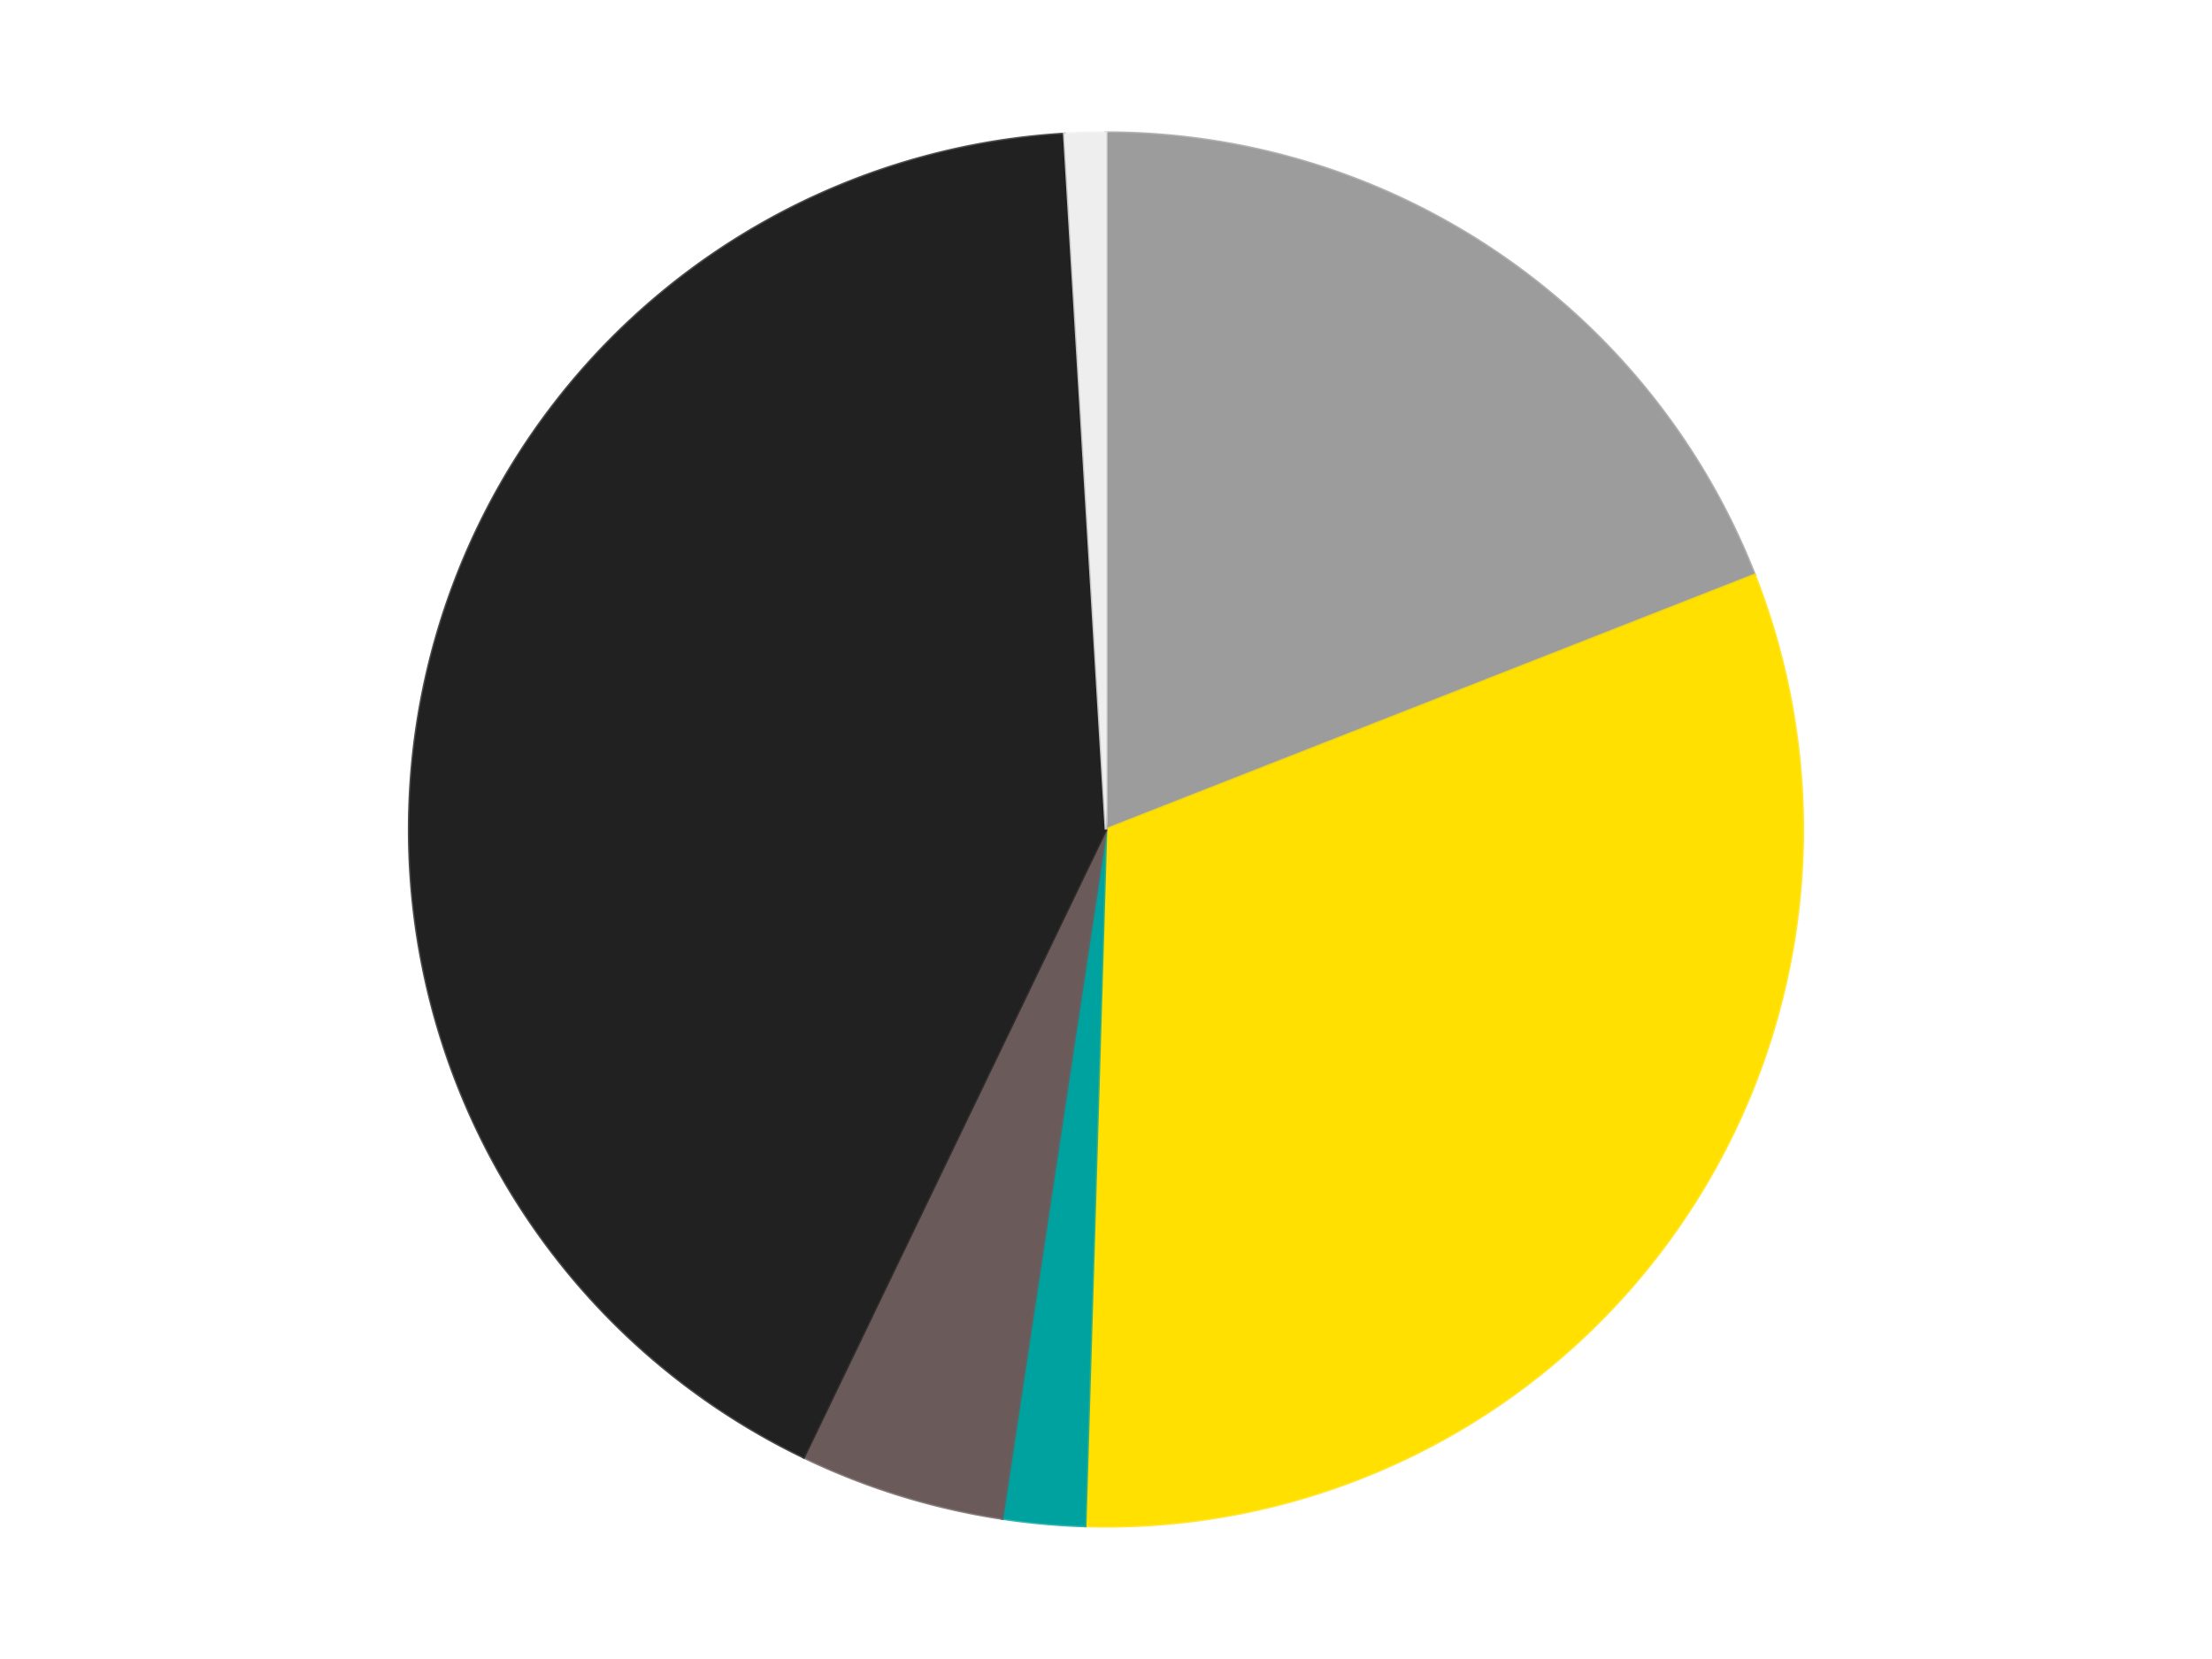 <?xml version='1.0' encoding='utf-8'?>
<svg xmlns="http://www.w3.org/2000/svg" xmlns:xlink="http://www.w3.org/1999/xlink" id="chart-5a22ae75-7af7-4656-bdc8-091dde0e0af4" class="pygal-chart" viewBox="0 0 800 600"><!--Generated with pygal 3.0.4 (lxml) ©Kozea 2012-2016 on 2024-07-06--><!--http://pygal.org--><!--http://github.com/Kozea/pygal--><defs><style type="text/css">#chart-5a22ae75-7af7-4656-bdc8-091dde0e0af4{-webkit-user-select:none;-webkit-font-smoothing:antialiased;font-family:Consolas,"Liberation Mono",Menlo,Courier,monospace}#chart-5a22ae75-7af7-4656-bdc8-091dde0e0af4 .title{font-family:Consolas,"Liberation Mono",Menlo,Courier,monospace;font-size:16px}#chart-5a22ae75-7af7-4656-bdc8-091dde0e0af4 .legends .legend text{font-family:Consolas,"Liberation Mono",Menlo,Courier,monospace;font-size:14px}#chart-5a22ae75-7af7-4656-bdc8-091dde0e0af4 .axis text{font-family:Consolas,"Liberation Mono",Menlo,Courier,monospace;font-size:10px}#chart-5a22ae75-7af7-4656-bdc8-091dde0e0af4 .axis text.major{font-family:Consolas,"Liberation Mono",Menlo,Courier,monospace;font-size:10px}#chart-5a22ae75-7af7-4656-bdc8-091dde0e0af4 .text-overlay text.value{font-family:Consolas,"Liberation Mono",Menlo,Courier,monospace;font-size:16px}#chart-5a22ae75-7af7-4656-bdc8-091dde0e0af4 .text-overlay text.label{font-family:Consolas,"Liberation Mono",Menlo,Courier,monospace;font-size:10px}#chart-5a22ae75-7af7-4656-bdc8-091dde0e0af4 .tooltip{font-family:Consolas,"Liberation Mono",Menlo,Courier,monospace;font-size:14px}#chart-5a22ae75-7af7-4656-bdc8-091dde0e0af4 text.no_data{font-family:Consolas,"Liberation Mono",Menlo,Courier,monospace;font-size:64px}
#chart-5a22ae75-7af7-4656-bdc8-091dde0e0af4{background-color:transparent}#chart-5a22ae75-7af7-4656-bdc8-091dde0e0af4 path,#chart-5a22ae75-7af7-4656-bdc8-091dde0e0af4 line,#chart-5a22ae75-7af7-4656-bdc8-091dde0e0af4 rect,#chart-5a22ae75-7af7-4656-bdc8-091dde0e0af4 circle{-webkit-transition:150ms;-moz-transition:150ms;transition:150ms}#chart-5a22ae75-7af7-4656-bdc8-091dde0e0af4 .graph &gt; .background{fill:transparent}#chart-5a22ae75-7af7-4656-bdc8-091dde0e0af4 .plot &gt; .background{fill:transparent}#chart-5a22ae75-7af7-4656-bdc8-091dde0e0af4 .graph{fill:rgba(0,0,0,.87)}#chart-5a22ae75-7af7-4656-bdc8-091dde0e0af4 text.no_data{fill:rgba(0,0,0,1)}#chart-5a22ae75-7af7-4656-bdc8-091dde0e0af4 .title{fill:rgba(0,0,0,1)}#chart-5a22ae75-7af7-4656-bdc8-091dde0e0af4 .legends .legend text{fill:rgba(0,0,0,.87)}#chart-5a22ae75-7af7-4656-bdc8-091dde0e0af4 .legends .legend:hover text{fill:rgba(0,0,0,1)}#chart-5a22ae75-7af7-4656-bdc8-091dde0e0af4 .axis .line{stroke:rgba(0,0,0,1)}#chart-5a22ae75-7af7-4656-bdc8-091dde0e0af4 .axis .guide.line{stroke:rgba(0,0,0,.54)}#chart-5a22ae75-7af7-4656-bdc8-091dde0e0af4 .axis .major.line{stroke:rgba(0,0,0,.87)}#chart-5a22ae75-7af7-4656-bdc8-091dde0e0af4 .axis text.major{fill:rgba(0,0,0,1)}#chart-5a22ae75-7af7-4656-bdc8-091dde0e0af4 .axis.y .guides:hover .guide.line,#chart-5a22ae75-7af7-4656-bdc8-091dde0e0af4 .line-graph .axis.x .guides:hover .guide.line,#chart-5a22ae75-7af7-4656-bdc8-091dde0e0af4 .stackedline-graph .axis.x .guides:hover .guide.line,#chart-5a22ae75-7af7-4656-bdc8-091dde0e0af4 .xy-graph .axis.x .guides:hover .guide.line{stroke:rgba(0,0,0,1)}#chart-5a22ae75-7af7-4656-bdc8-091dde0e0af4 .axis .guides:hover text{fill:rgba(0,0,0,1)}#chart-5a22ae75-7af7-4656-bdc8-091dde0e0af4 .reactive{fill-opacity:1.0;stroke-opacity:.8;stroke-width:1}#chart-5a22ae75-7af7-4656-bdc8-091dde0e0af4 .ci{stroke:rgba(0,0,0,.87)}#chart-5a22ae75-7af7-4656-bdc8-091dde0e0af4 .reactive.active,#chart-5a22ae75-7af7-4656-bdc8-091dde0e0af4 .active .reactive{fill-opacity:0.6;stroke-opacity:.9;stroke-width:4}#chart-5a22ae75-7af7-4656-bdc8-091dde0e0af4 .ci .reactive.active{stroke-width:1.5}#chart-5a22ae75-7af7-4656-bdc8-091dde0e0af4 .series text{fill:rgba(0,0,0,1)}#chart-5a22ae75-7af7-4656-bdc8-091dde0e0af4 .tooltip rect{fill:transparent;stroke:rgba(0,0,0,1);-webkit-transition:opacity 150ms;-moz-transition:opacity 150ms;transition:opacity 150ms}#chart-5a22ae75-7af7-4656-bdc8-091dde0e0af4 .tooltip .label{fill:rgba(0,0,0,.87)}#chart-5a22ae75-7af7-4656-bdc8-091dde0e0af4 .tooltip .label{fill:rgba(0,0,0,.87)}#chart-5a22ae75-7af7-4656-bdc8-091dde0e0af4 .tooltip .legend{font-size:.8em;fill:rgba(0,0,0,.54)}#chart-5a22ae75-7af7-4656-bdc8-091dde0e0af4 .tooltip .x_label{font-size:.6em;fill:rgba(0,0,0,1)}#chart-5a22ae75-7af7-4656-bdc8-091dde0e0af4 .tooltip .xlink{font-size:.5em;text-decoration:underline}#chart-5a22ae75-7af7-4656-bdc8-091dde0e0af4 .tooltip .value{font-size:1.5em}#chart-5a22ae75-7af7-4656-bdc8-091dde0e0af4 .bound{font-size:.5em}#chart-5a22ae75-7af7-4656-bdc8-091dde0e0af4 .max-value{font-size:.75em;fill:rgba(0,0,0,.54)}#chart-5a22ae75-7af7-4656-bdc8-091dde0e0af4 .map-element{fill:transparent;stroke:rgba(0,0,0,.54) !important}#chart-5a22ae75-7af7-4656-bdc8-091dde0e0af4 .map-element .reactive{fill-opacity:inherit;stroke-opacity:inherit}#chart-5a22ae75-7af7-4656-bdc8-091dde0e0af4 .color-0,#chart-5a22ae75-7af7-4656-bdc8-091dde0e0af4 .color-0 a:visited{stroke:#F44336;fill:#F44336}#chart-5a22ae75-7af7-4656-bdc8-091dde0e0af4 .color-1,#chart-5a22ae75-7af7-4656-bdc8-091dde0e0af4 .color-1 a:visited{stroke:#3F51B5;fill:#3F51B5}#chart-5a22ae75-7af7-4656-bdc8-091dde0e0af4 .color-2,#chart-5a22ae75-7af7-4656-bdc8-091dde0e0af4 .color-2 a:visited{stroke:#009688;fill:#009688}#chart-5a22ae75-7af7-4656-bdc8-091dde0e0af4 .color-3,#chart-5a22ae75-7af7-4656-bdc8-091dde0e0af4 .color-3 a:visited{stroke:#FFC107;fill:#FFC107}#chart-5a22ae75-7af7-4656-bdc8-091dde0e0af4 .color-4,#chart-5a22ae75-7af7-4656-bdc8-091dde0e0af4 .color-4 a:visited{stroke:#FF5722;fill:#FF5722}#chart-5a22ae75-7af7-4656-bdc8-091dde0e0af4 .color-5,#chart-5a22ae75-7af7-4656-bdc8-091dde0e0af4 .color-5 a:visited{stroke:#9C27B0;fill:#9C27B0}#chart-5a22ae75-7af7-4656-bdc8-091dde0e0af4 .text-overlay .color-0 text{fill:black}#chart-5a22ae75-7af7-4656-bdc8-091dde0e0af4 .text-overlay .color-1 text{fill:black}#chart-5a22ae75-7af7-4656-bdc8-091dde0e0af4 .text-overlay .color-2 text{fill:black}#chart-5a22ae75-7af7-4656-bdc8-091dde0e0af4 .text-overlay .color-3 text{fill:black}#chart-5a22ae75-7af7-4656-bdc8-091dde0e0af4 .text-overlay .color-4 text{fill:black}#chart-5a22ae75-7af7-4656-bdc8-091dde0e0af4 .text-overlay .color-5 text{fill:black}
#chart-5a22ae75-7af7-4656-bdc8-091dde0e0af4 text.no_data{text-anchor:middle}#chart-5a22ae75-7af7-4656-bdc8-091dde0e0af4 .guide.line{fill:none}#chart-5a22ae75-7af7-4656-bdc8-091dde0e0af4 .centered{text-anchor:middle}#chart-5a22ae75-7af7-4656-bdc8-091dde0e0af4 .title{text-anchor:middle}#chart-5a22ae75-7af7-4656-bdc8-091dde0e0af4 .legends .legend text{fill-opacity:1}#chart-5a22ae75-7af7-4656-bdc8-091dde0e0af4 .axis.x text{text-anchor:middle}#chart-5a22ae75-7af7-4656-bdc8-091dde0e0af4 .axis.x:not(.web) text[transform]{text-anchor:start}#chart-5a22ae75-7af7-4656-bdc8-091dde0e0af4 .axis.x:not(.web) text[transform].backwards{text-anchor:end}#chart-5a22ae75-7af7-4656-bdc8-091dde0e0af4 .axis.y text{text-anchor:end}#chart-5a22ae75-7af7-4656-bdc8-091dde0e0af4 .axis.y text[transform].backwards{text-anchor:start}#chart-5a22ae75-7af7-4656-bdc8-091dde0e0af4 .axis.y2 text{text-anchor:start}#chart-5a22ae75-7af7-4656-bdc8-091dde0e0af4 .axis.y2 text[transform].backwards{text-anchor:end}#chart-5a22ae75-7af7-4656-bdc8-091dde0e0af4 .axis .guide.line{stroke-dasharray:4,4;stroke:black}#chart-5a22ae75-7af7-4656-bdc8-091dde0e0af4 .axis .major.guide.line{stroke-dasharray:6,6;stroke:black}#chart-5a22ae75-7af7-4656-bdc8-091dde0e0af4 .horizontal .axis.y .guide.line,#chart-5a22ae75-7af7-4656-bdc8-091dde0e0af4 .horizontal .axis.y2 .guide.line,#chart-5a22ae75-7af7-4656-bdc8-091dde0e0af4 .vertical .axis.x .guide.line{opacity:0}#chart-5a22ae75-7af7-4656-bdc8-091dde0e0af4 .horizontal .axis.always_show .guide.line,#chart-5a22ae75-7af7-4656-bdc8-091dde0e0af4 .vertical .axis.always_show .guide.line{opacity:1 !important}#chart-5a22ae75-7af7-4656-bdc8-091dde0e0af4 .axis.y .guides:hover .guide.line,#chart-5a22ae75-7af7-4656-bdc8-091dde0e0af4 .axis.y2 .guides:hover .guide.line,#chart-5a22ae75-7af7-4656-bdc8-091dde0e0af4 .axis.x .guides:hover .guide.line{opacity:1}#chart-5a22ae75-7af7-4656-bdc8-091dde0e0af4 .axis .guides:hover text{opacity:1}#chart-5a22ae75-7af7-4656-bdc8-091dde0e0af4 .nofill{fill:none}#chart-5a22ae75-7af7-4656-bdc8-091dde0e0af4 .subtle-fill{fill-opacity:.2}#chart-5a22ae75-7af7-4656-bdc8-091dde0e0af4 .dot{stroke-width:1px;fill-opacity:1;stroke-opacity:1}#chart-5a22ae75-7af7-4656-bdc8-091dde0e0af4 .dot.active{stroke-width:5px}#chart-5a22ae75-7af7-4656-bdc8-091dde0e0af4 .dot.negative{fill:transparent}#chart-5a22ae75-7af7-4656-bdc8-091dde0e0af4 text,#chart-5a22ae75-7af7-4656-bdc8-091dde0e0af4 tspan{stroke:none !important}#chart-5a22ae75-7af7-4656-bdc8-091dde0e0af4 .series text.active{opacity:1}#chart-5a22ae75-7af7-4656-bdc8-091dde0e0af4 .tooltip rect{fill-opacity:.95;stroke-width:.5}#chart-5a22ae75-7af7-4656-bdc8-091dde0e0af4 .tooltip text{fill-opacity:1}#chart-5a22ae75-7af7-4656-bdc8-091dde0e0af4 .showable{visibility:hidden}#chart-5a22ae75-7af7-4656-bdc8-091dde0e0af4 .showable.shown{visibility:visible}#chart-5a22ae75-7af7-4656-bdc8-091dde0e0af4 .gauge-background{fill:rgba(229,229,229,1);stroke:none}#chart-5a22ae75-7af7-4656-bdc8-091dde0e0af4 .bg-lines{stroke:transparent;stroke-width:2px}</style><script type="text/javascript">window.pygal = window.pygal || {};window.pygal.config = window.pygal.config || {};window.pygal.config['5a22ae75-7af7-4656-bdc8-091dde0e0af4'] = {"allow_interruptions": false, "box_mode": "extremes", "classes": ["pygal-chart"], "css": ["file://style.css", "file://graph.css"], "defs": [], "disable_xml_declaration": false, "dots_size": 2.5, "dynamic_print_values": false, "explicit_size": false, "fill": false, "force_uri_protocol": "https", "formatter": null, "half_pie": false, "height": 600, "include_x_axis": false, "inner_radius": 0, "interpolate": null, "interpolation_parameters": {}, "interpolation_precision": 250, "inverse_y_axis": false, "js": ["//kozea.github.io/pygal.js/2.0.x/pygal-tooltips.min.js"], "legend_at_bottom": false, "legend_at_bottom_columns": null, "legend_box_size": 12, "logarithmic": false, "margin": 20, "margin_bottom": null, "margin_left": null, "margin_right": null, "margin_top": null, "max_scale": 16, "min_scale": 4, "missing_value_fill_truncation": "x", "no_data_text": "No data", "no_prefix": false, "order_min": null, "pretty_print": false, "print_labels": false, "print_values": false, "print_values_position": "center", "print_zeroes": true, "range": null, "rounded_bars": null, "secondary_range": null, "show_dots": true, "show_legend": false, "show_minor_x_labels": true, "show_minor_y_labels": true, "show_only_major_dots": false, "show_x_guides": false, "show_x_labels": true, "show_y_guides": true, "show_y_labels": true, "spacing": 10, "stack_from_top": false, "strict": false, "stroke": true, "stroke_style": null, "style": {"background": "transparent", "ci_colors": [], "colors": ["#F44336", "#3F51B5", "#009688", "#FFC107", "#FF5722", "#9C27B0", "#03A9F4", "#8BC34A", "#FF9800", "#E91E63", "#2196F3", "#4CAF50", "#FFEB3B", "#673AB7", "#00BCD4", "#CDDC39", "#9E9E9E", "#607D8B"], "dot_opacity": "1", "font_family": "Consolas, \"Liberation Mono\", Menlo, Courier, monospace", "foreground": "rgba(0, 0, 0, .87)", "foreground_strong": "rgba(0, 0, 0, 1)", "foreground_subtle": "rgba(0, 0, 0, .54)", "guide_stroke_color": "black", "guide_stroke_dasharray": "4,4", "label_font_family": "Consolas, \"Liberation Mono\", Menlo, Courier, monospace", "label_font_size": 10, "legend_font_family": "Consolas, \"Liberation Mono\", Menlo, Courier, monospace", "legend_font_size": 14, "major_guide_stroke_color": "black", "major_guide_stroke_dasharray": "6,6", "major_label_font_family": "Consolas, \"Liberation Mono\", Menlo, Courier, monospace", "major_label_font_size": 10, "no_data_font_family": "Consolas, \"Liberation Mono\", Menlo, Courier, monospace", "no_data_font_size": 64, "opacity": "1.0", "opacity_hover": "0.6", "plot_background": "transparent", "stroke_opacity": ".8", "stroke_opacity_hover": ".9", "stroke_width": "1", "stroke_width_hover": "4", "title_font_family": "Consolas, \"Liberation Mono\", Menlo, Courier, monospace", "title_font_size": 16, "tooltip_font_family": "Consolas, \"Liberation Mono\", Menlo, Courier, monospace", "tooltip_font_size": 14, "transition": "150ms", "value_background": "rgba(229, 229, 229, 1)", "value_colors": [], "value_font_family": "Consolas, \"Liberation Mono\", Menlo, Courier, monospace", "value_font_size": 16, "value_label_font_family": "Consolas, \"Liberation Mono\", Menlo, Courier, monospace", "value_label_font_size": 10}, "title": null, "tooltip_border_radius": 0, "tooltip_fancy_mode": true, "truncate_label": null, "truncate_legend": null, "width": 800, "x_label_rotation": 0, "x_labels": null, "x_labels_major": null, "x_labels_major_count": null, "x_labels_major_every": null, "x_title": null, "xrange": null, "y_label_rotation": 0, "y_labels": null, "y_labels_major": null, "y_labels_major_count": null, "y_labels_major_every": null, "y_title": null, "zero": 0, "legends": ["Light Gray", "Yellow", "Dark Turquoise", "Dark Gray", "Black", "Trans-Clear"]}</script><script type="text/javascript" xlink:href="https://kozea.github.io/pygal.js/2.0.x/pygal-tooltips.min.js"/></defs><title>Pygal</title><g class="graph pie-graph vertical"><rect x="0" y="0" width="800" height="600" class="background"/><g transform="translate(20, 20)" class="plot"><rect x="0" y="0" width="760" height="560" class="background"/><g class="series serie-0 color-0"><g class="slices"><g class="slice" style="fill: #9C9C9C; stroke: #9C9C9C"><path d="M380 28 A252 252 0 0 1 614.58 187.934 L380 280 A0 0 0 0 0 380 280 z" class="slice reactive tooltip-trigger"/><desc class="value">20</desc><desc class="x centered">450.97832731601636</desc><desc class="y centered">175.89391443618464</desc></g></g></g><g class="series serie-1 color-1"><g class="slices"><g class="slice" style="fill: #FFE001; stroke: #FFE001"><path d="M614.58 187.934 A252 252 0 0 1 372.461 531.887 L380 280 A0 0 0 0 0 380 280 z" class="slice reactive tooltip-trigger"/><desc class="value">33</desc><desc class="x centered">483.0326425937184</desc><desc class="y centered">352.52775027639484</desc></g></g></g><g class="series serie-2 color-2"><g class="slices"><g class="slice" style="fill: #00A29F; stroke: #00A29F"><path d="M372.461 531.887 A252 252 0 0 1 342.441 529.185 L380 280 A0 0 0 0 0 380 280 z" class="slice reactive tooltip-trigger"/><desc class="value">2</desc><desc class="x centered">368.70544707816737</desc><desc class="y centered">405.49276104340015</desc></g></g></g><g class="series serie-3 color-3"><g class="slices"><g class="slice" style="fill: #6B5A5A; stroke: #6B5A5A"><path d="M342.441 529.185 A252 252 0 0 1 270.661 507.044 L380 280 A0 0 0 0 0 380 280 z" class="slice reactive tooltip-trigger"/><desc class="value">5</desc><desc class="x centered">342.86084802422613</desc><desc class="y centered">400.40217352905375</desc></g></g></g><g class="series serie-4 color-4"><g class="slices"><g class="slice" style="fill: #212121; stroke: #212121"><path d="M270.661 507.044 A252 252 0 0 1 364.929 28.451 L380 280 A0 0 0 0 0 380 280 z" class="slice reactive tooltip-trigger"/><desc class="value">44</desc><desc class="x centered">256.3753036923342</desc><desc class="y centered">255.64975435776034</desc></g></g></g><g class="series serie-5 color-5"><g class="slices"><g class="slice" style="fill: #EEEEEE; stroke: #EEEEEE"><path d="M364.929 28.451 A252 252 0 0 1 380 28 L380 280 A0 0 0 0 0 380 280 z" class="slice reactive tooltip-trigger"/><desc class="value">1</desc><desc class="x centered">376.2306512626557</desc><desc class="y centered">154.05639353227858</desc></g></g></g></g><g class="titles"/><g transform="translate(20, 20)" class="plot overlay"><g class="series serie-0 color-0"/><g class="series serie-1 color-1"/><g class="series serie-2 color-2"/><g class="series serie-3 color-3"/><g class="series serie-4 color-4"/><g class="series serie-5 color-5"/></g><g transform="translate(20, 20)" class="plot text-overlay"><g class="series serie-0 color-0"/><g class="series serie-1 color-1"/><g class="series serie-2 color-2"/><g class="series serie-3 color-3"/><g class="series serie-4 color-4"/><g class="series serie-5 color-5"/></g><g transform="translate(20, 20)" class="plot tooltip-overlay"><g transform="translate(0 0)" style="opacity: 0" class="tooltip"><rect rx="0" ry="0" width="0" height="0" class="tooltip-box"/><g class="text"/></g></g></g></svg>